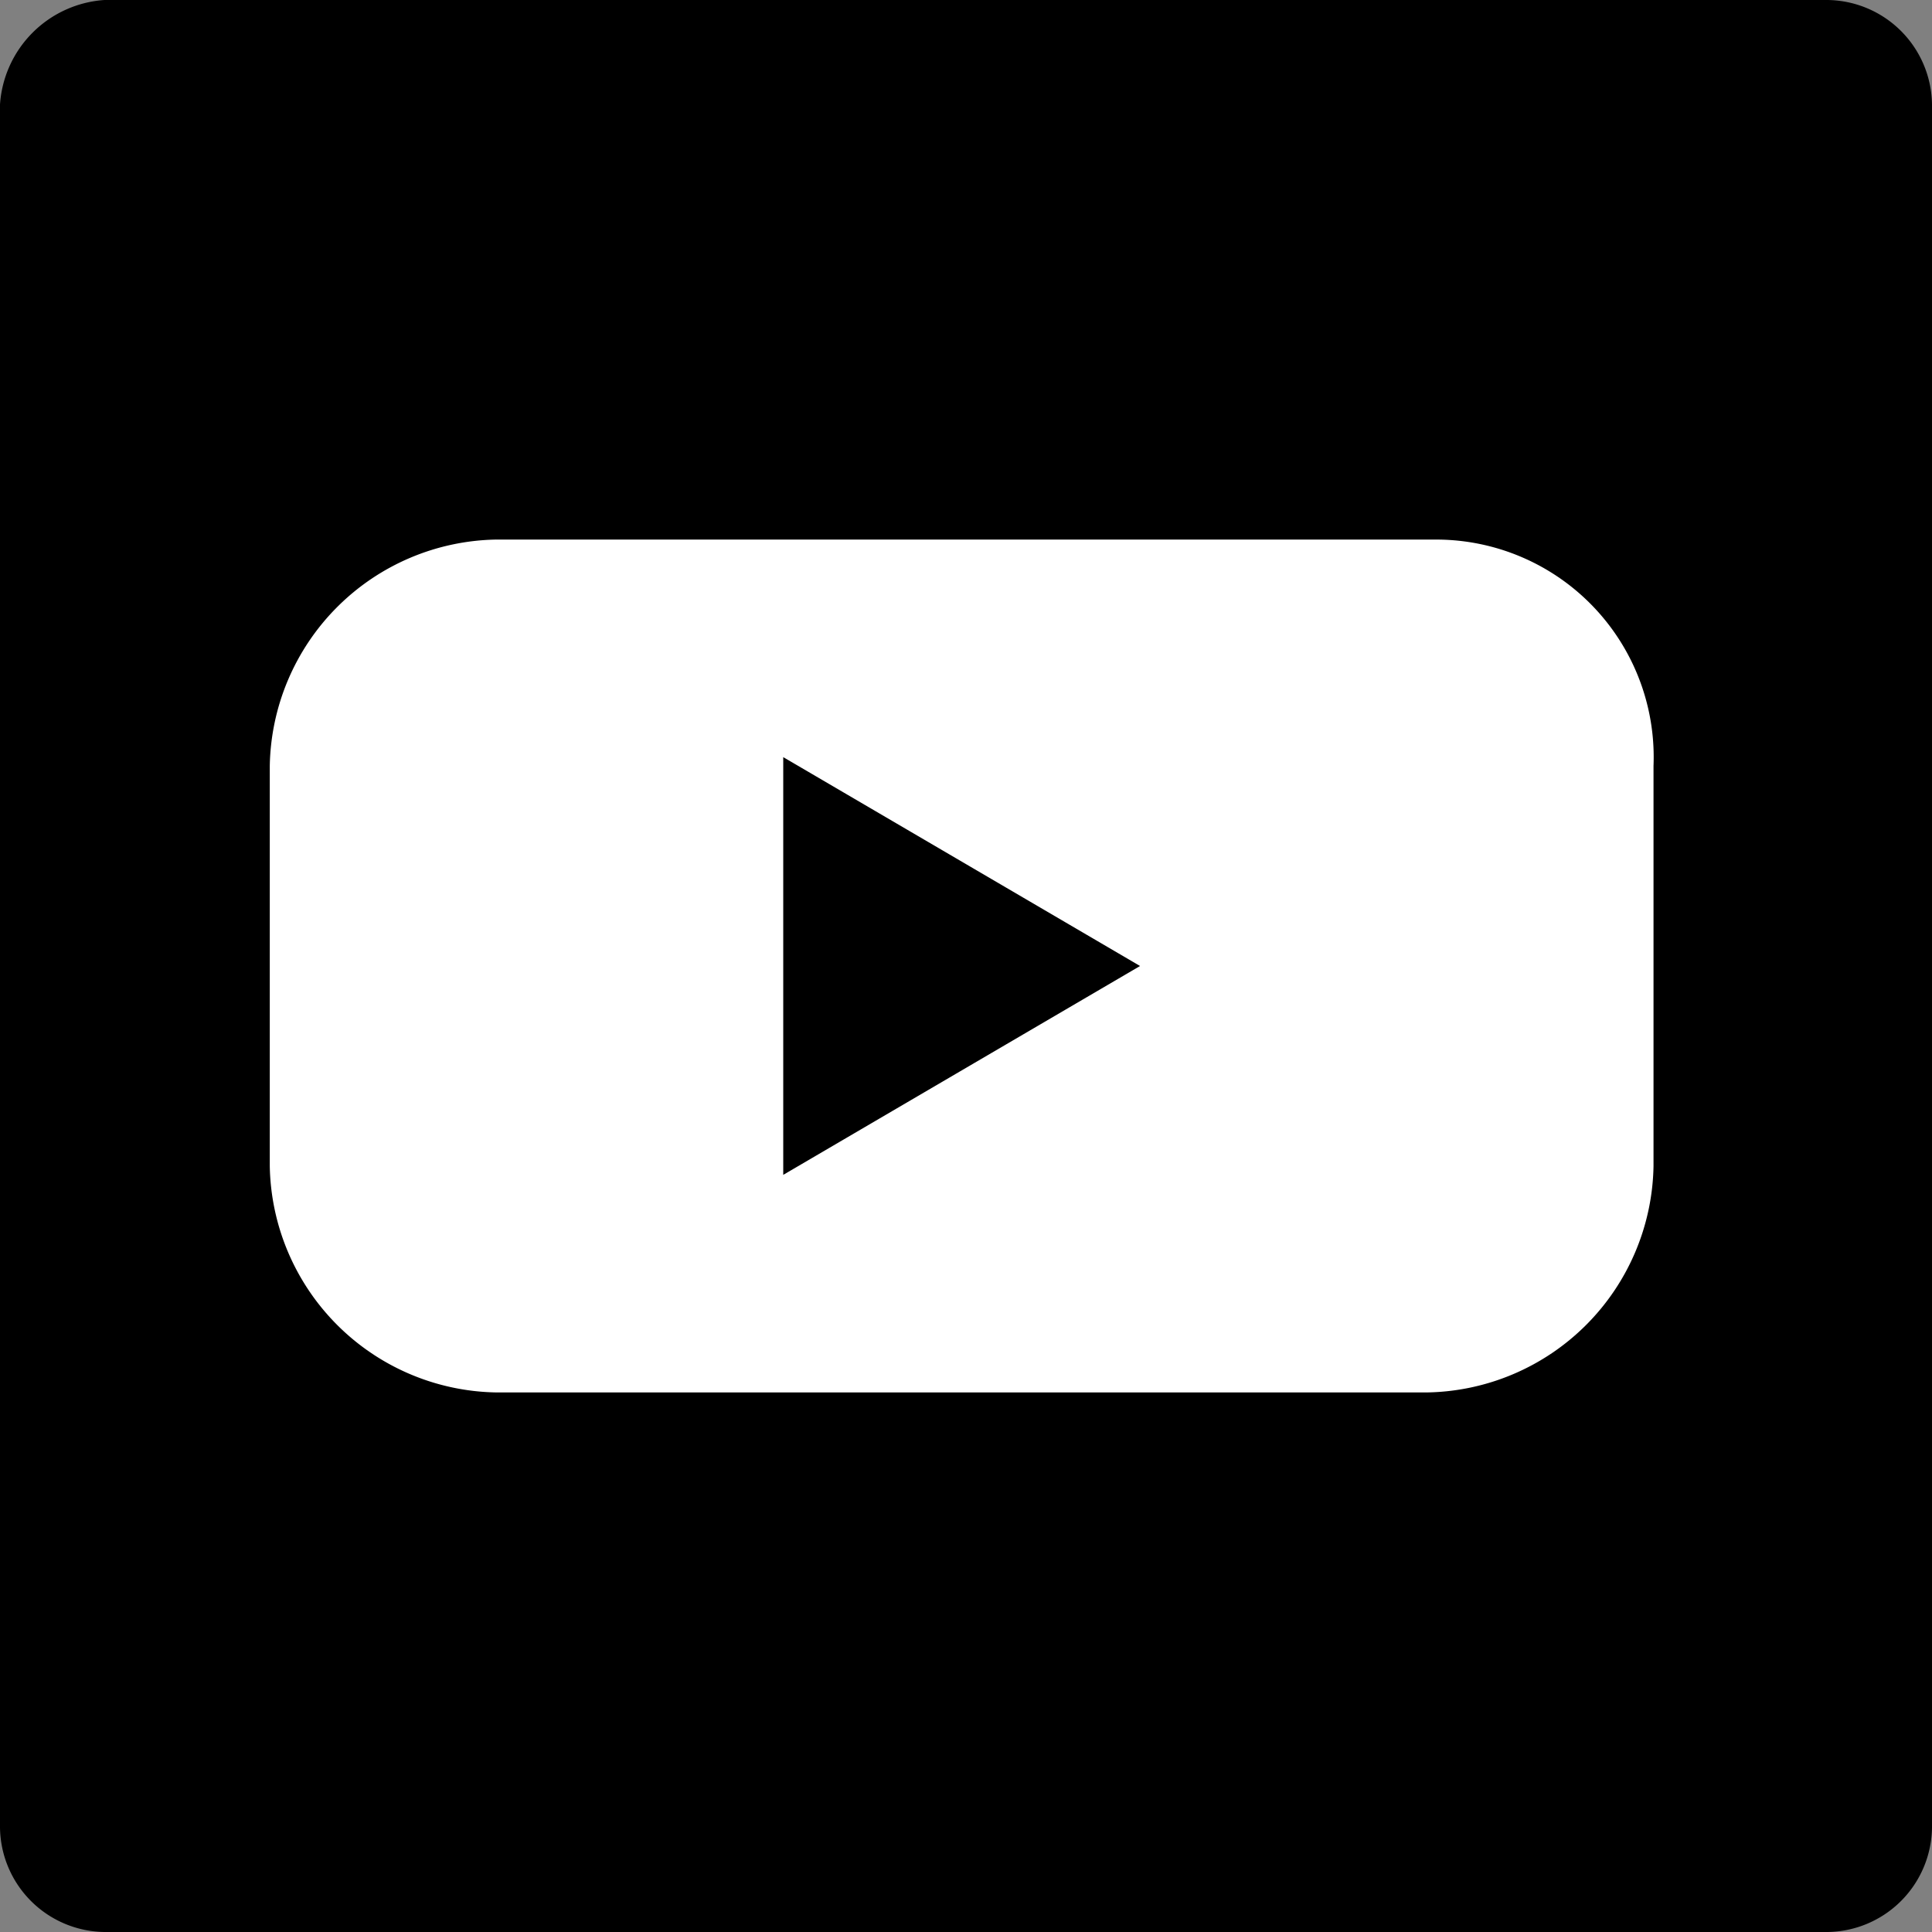 <svg id="CiechAgro_Youtube" xmlns="http://www.w3.org/2000/svg" xmlns:xlink="http://www.w3.org/1999/xlink" width="22.2" height="22.2" viewBox="0 0 22.2 22.2">
  <rect x="0" y="0" width="22.2" height="22.2" fill="#808080" stroke="none"/>
  <defs>
    <clipPath id="clip-path">
      <rect id="Rectangle_537" data-name="Rectangle 537" width="22.2" height="22.2"/>
    </clipPath>
  </defs>
  <g id="Group_1984" data-name="Group 1984">
    <g id="Group_830" clip-path="url(#clip-path)">
      <path id="Path_658" d="M21,0H1.2A1.29,1.29,0,0,0,0,1.2H0V21a1.216,1.216,0,0,0,1.2,1.2H21A1.216,1.216,0,0,0,22.2,21V1.2A1.216,1.216,0,0,0,21,0"/>
    </g>
  </g>
  <path id="Path_866" data-name="Path 866" d="M16.5,6.2H5.7A2.647,2.647,0,0,0,3.1,8.8v4.6A2.647,2.647,0,0,0,5.7,16H16.4A2.647,2.647,0,0,0,19,13.4V8.8A2.5,2.5,0,0,0,16.5,6.2ZM9,13.5V8.7l4.1,2.4Z" fill="#fff"/>
</svg>
